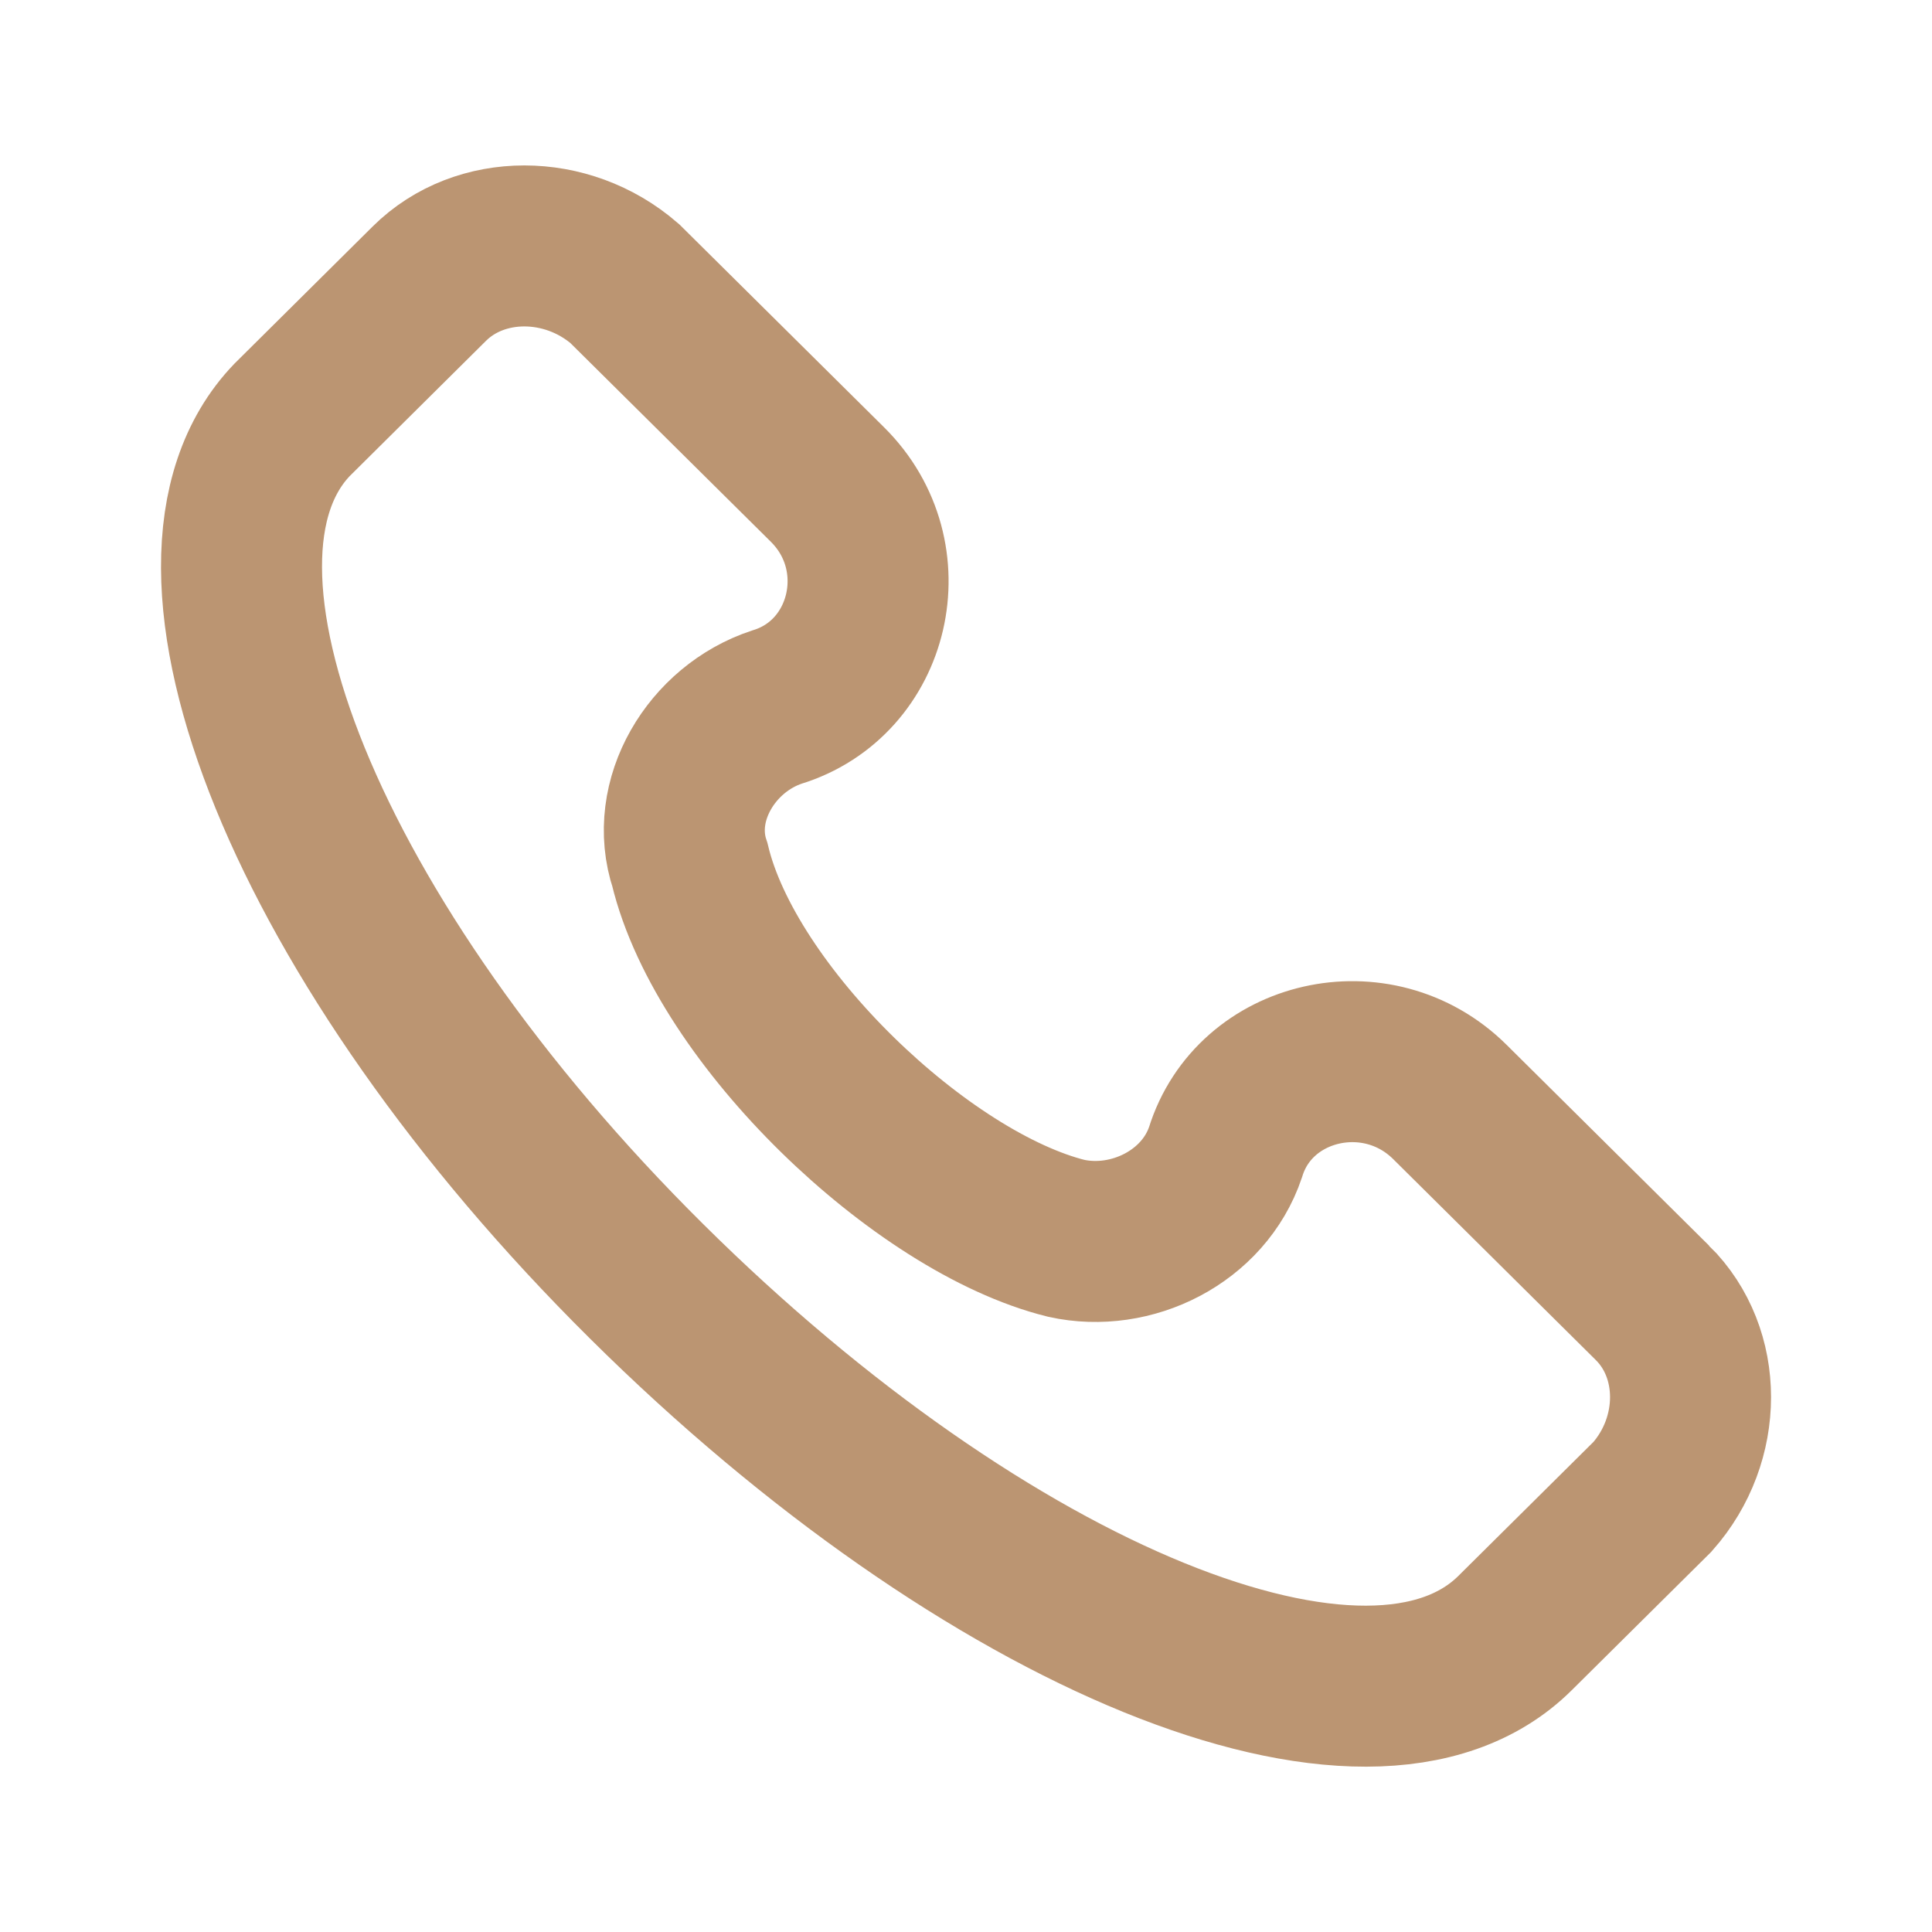 <svg width="24" height="24" fill="none" xmlns="http://www.w3.org/2000/svg"><path d="M20.528 16.185l-2.517-2.496c-.9-.892-2.428-.536-2.787.624-.27.802-1.169 1.248-1.978 1.07-1.798-.446-4.225-2.765-4.675-4.637-.27-.803.27-1.695 1.079-1.962 1.169-.357 1.528-1.873.63-2.764L7.761 3.523c-.72-.624-1.798-.624-2.427 0L3.627 5.217c-1.709 1.784.18 6.51 4.405 10.7 4.225 4.192 8.99 6.154 10.788 4.37l1.708-1.694c.63-.713.63-1.784 0-2.408z" stroke="#BB9572" stroke-width="2"/></svg>